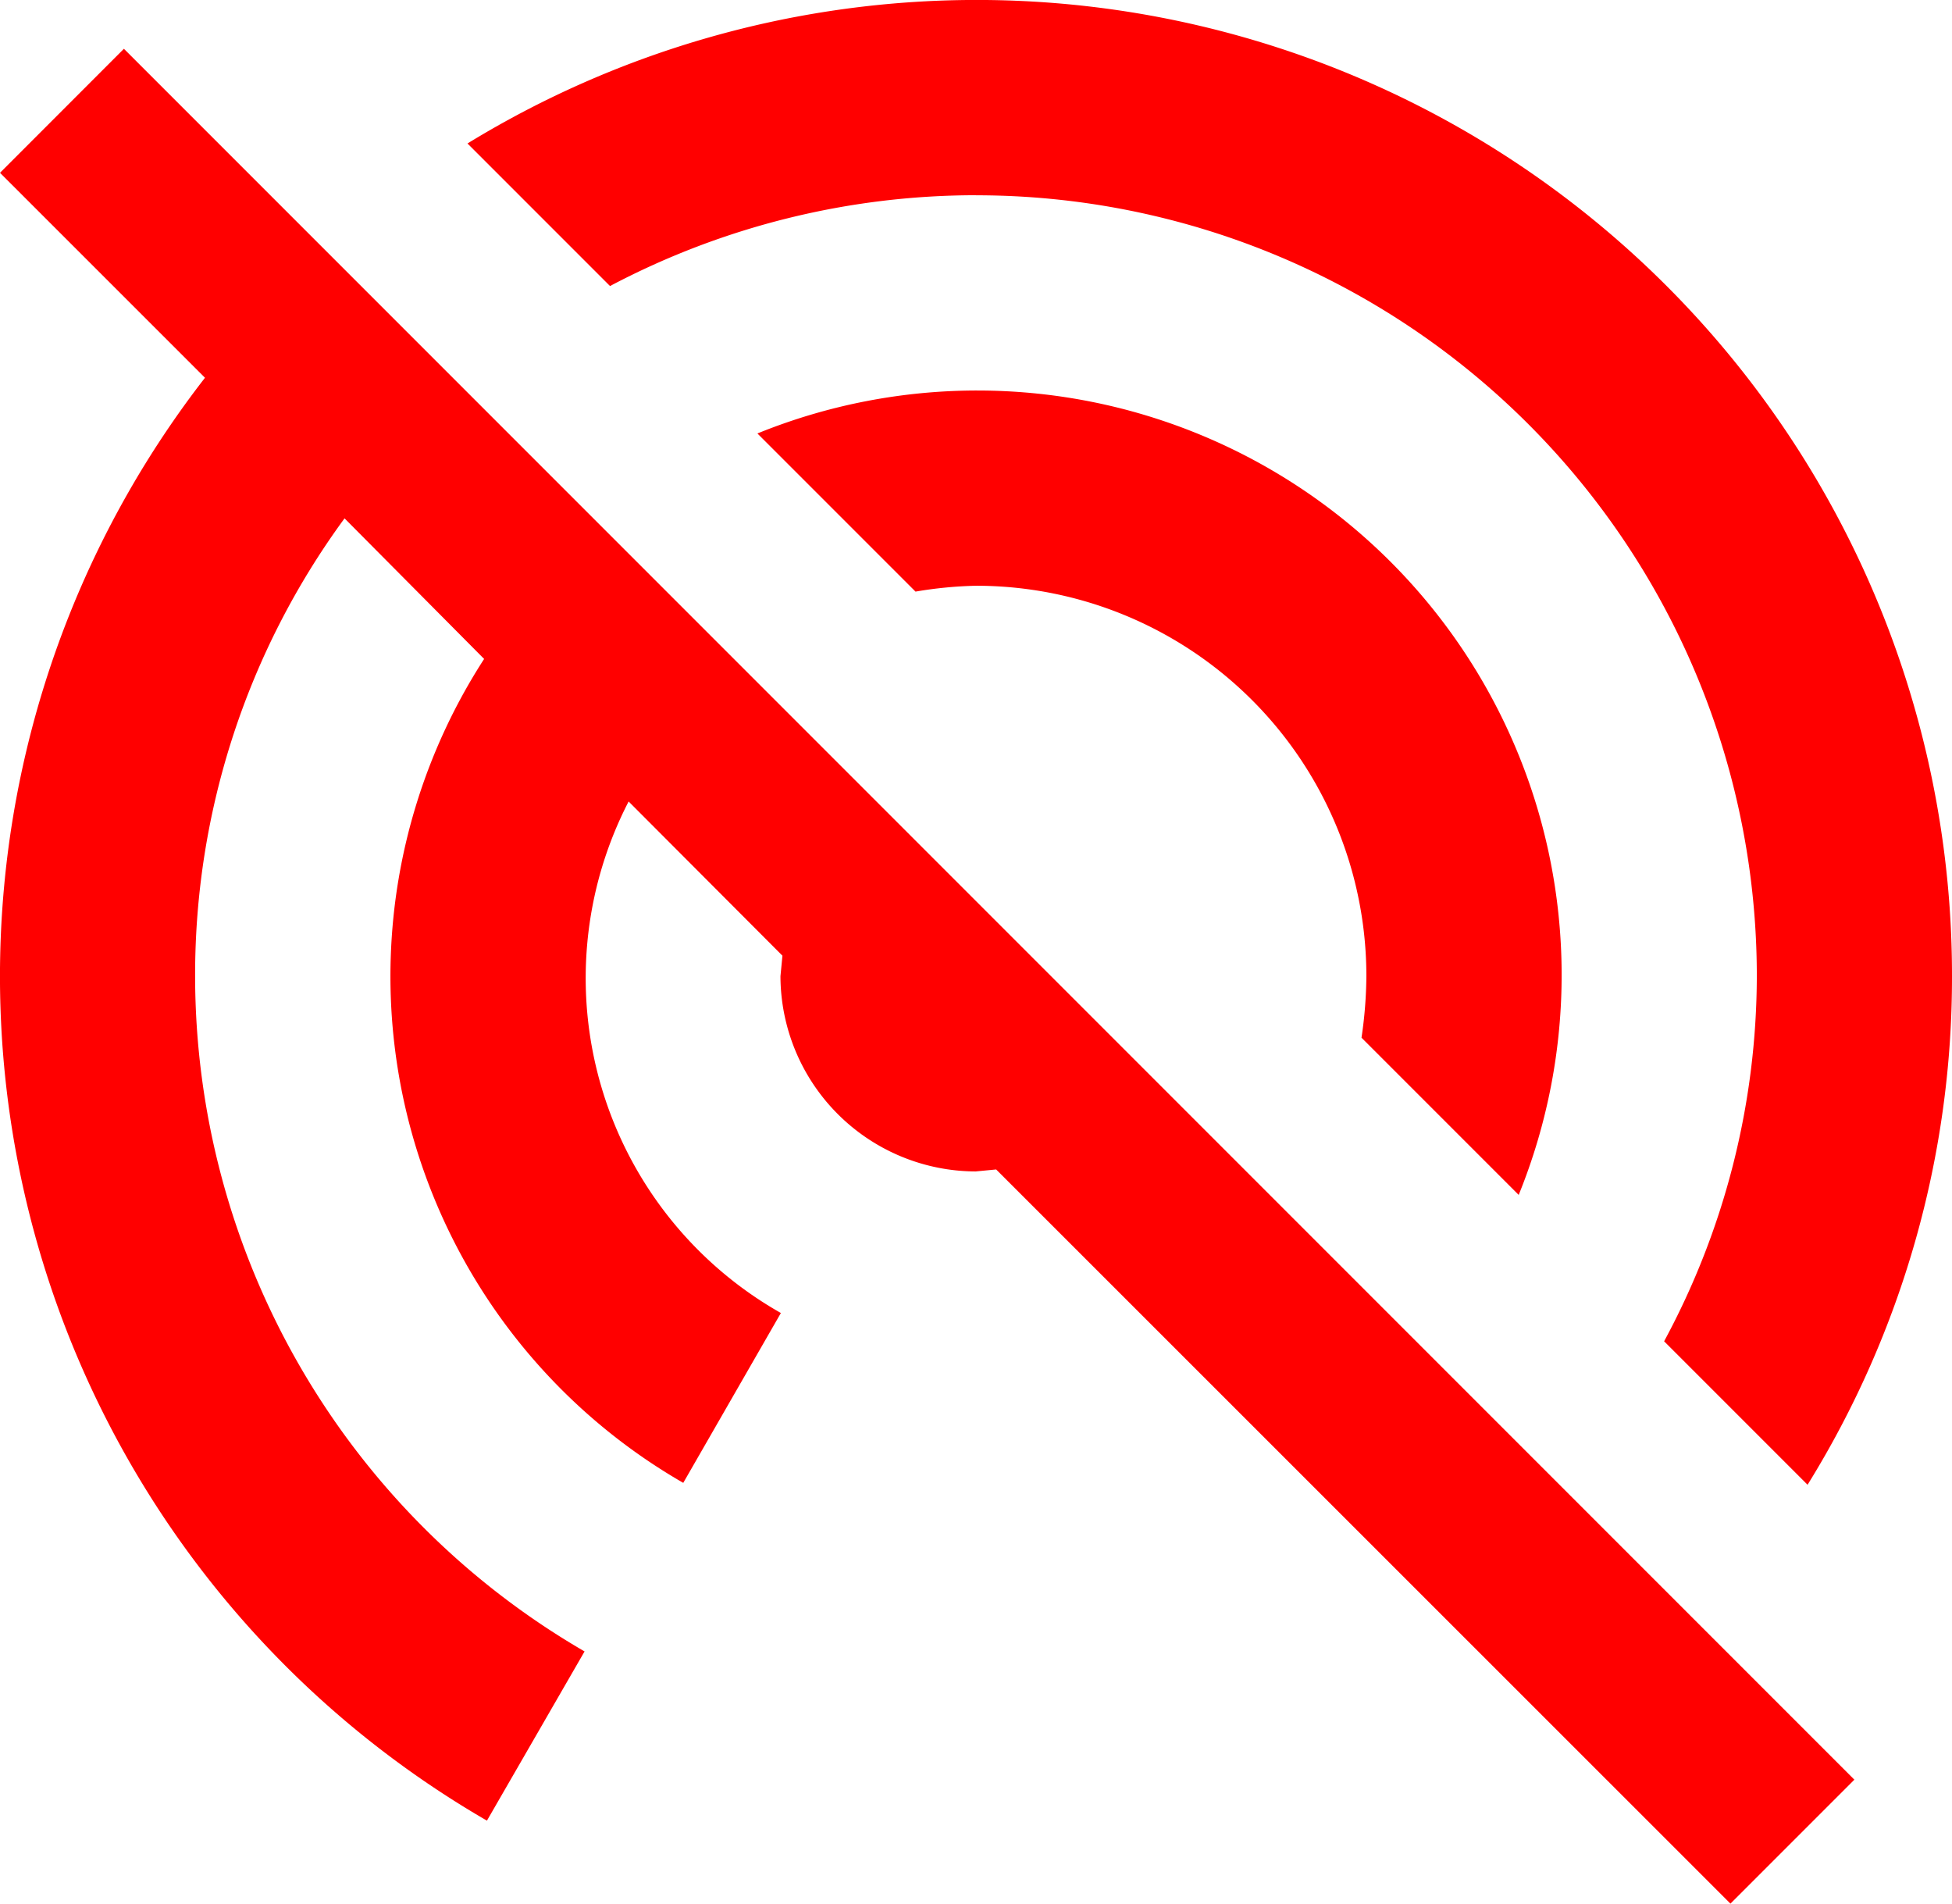 <svg xmlns="http://www.w3.org/2000/svg" width="27.692" height="27" viewBox="0 0 27.692 27">
  <path id="ic_portable_wifi_off_24px" d="M23.545,18.948a8.29,8.29,0,0,0-10.8-10.8l2.243,2.243a5.817,5.817,0,0,1,.858-.083,5.537,5.537,0,0,1,5.538,5.538,6.172,6.172,0,0,1-.069.872Zm-7.7-14.178A11.074,11.074,0,0,1,26.923,15.846a10.933,10.933,0,0,1-1.315,5.178l2.035,2.035a13.653,13.653,0,0,0,2.049-7.214A13.836,13.836,0,0,0,8.632,4.035l2.022,2.022A11.131,11.131,0,0,1,15.846,4.769ZM3.758,2.692,2,4.451,4.908,7.358a13.838,13.838,0,0,0,4,20.465l1.385-2.4a11.084,11.084,0,0,1-5.525-9.582A10.944,10.944,0,0,1,6.888,9.352l1.98,1.994a8.289,8.289,0,0,0,2.825,11.686l1.385-2.409a5.458,5.458,0,0,1-2.16-7.255L13.1,15.555l-.028.291a2.777,2.777,0,0,0,2.769,2.769l.291-.028.014.014L26.549,29l1.758-1.758L5.143,4.077Z" transform="translate(-2 -2)" fill="red"/>
</svg>
